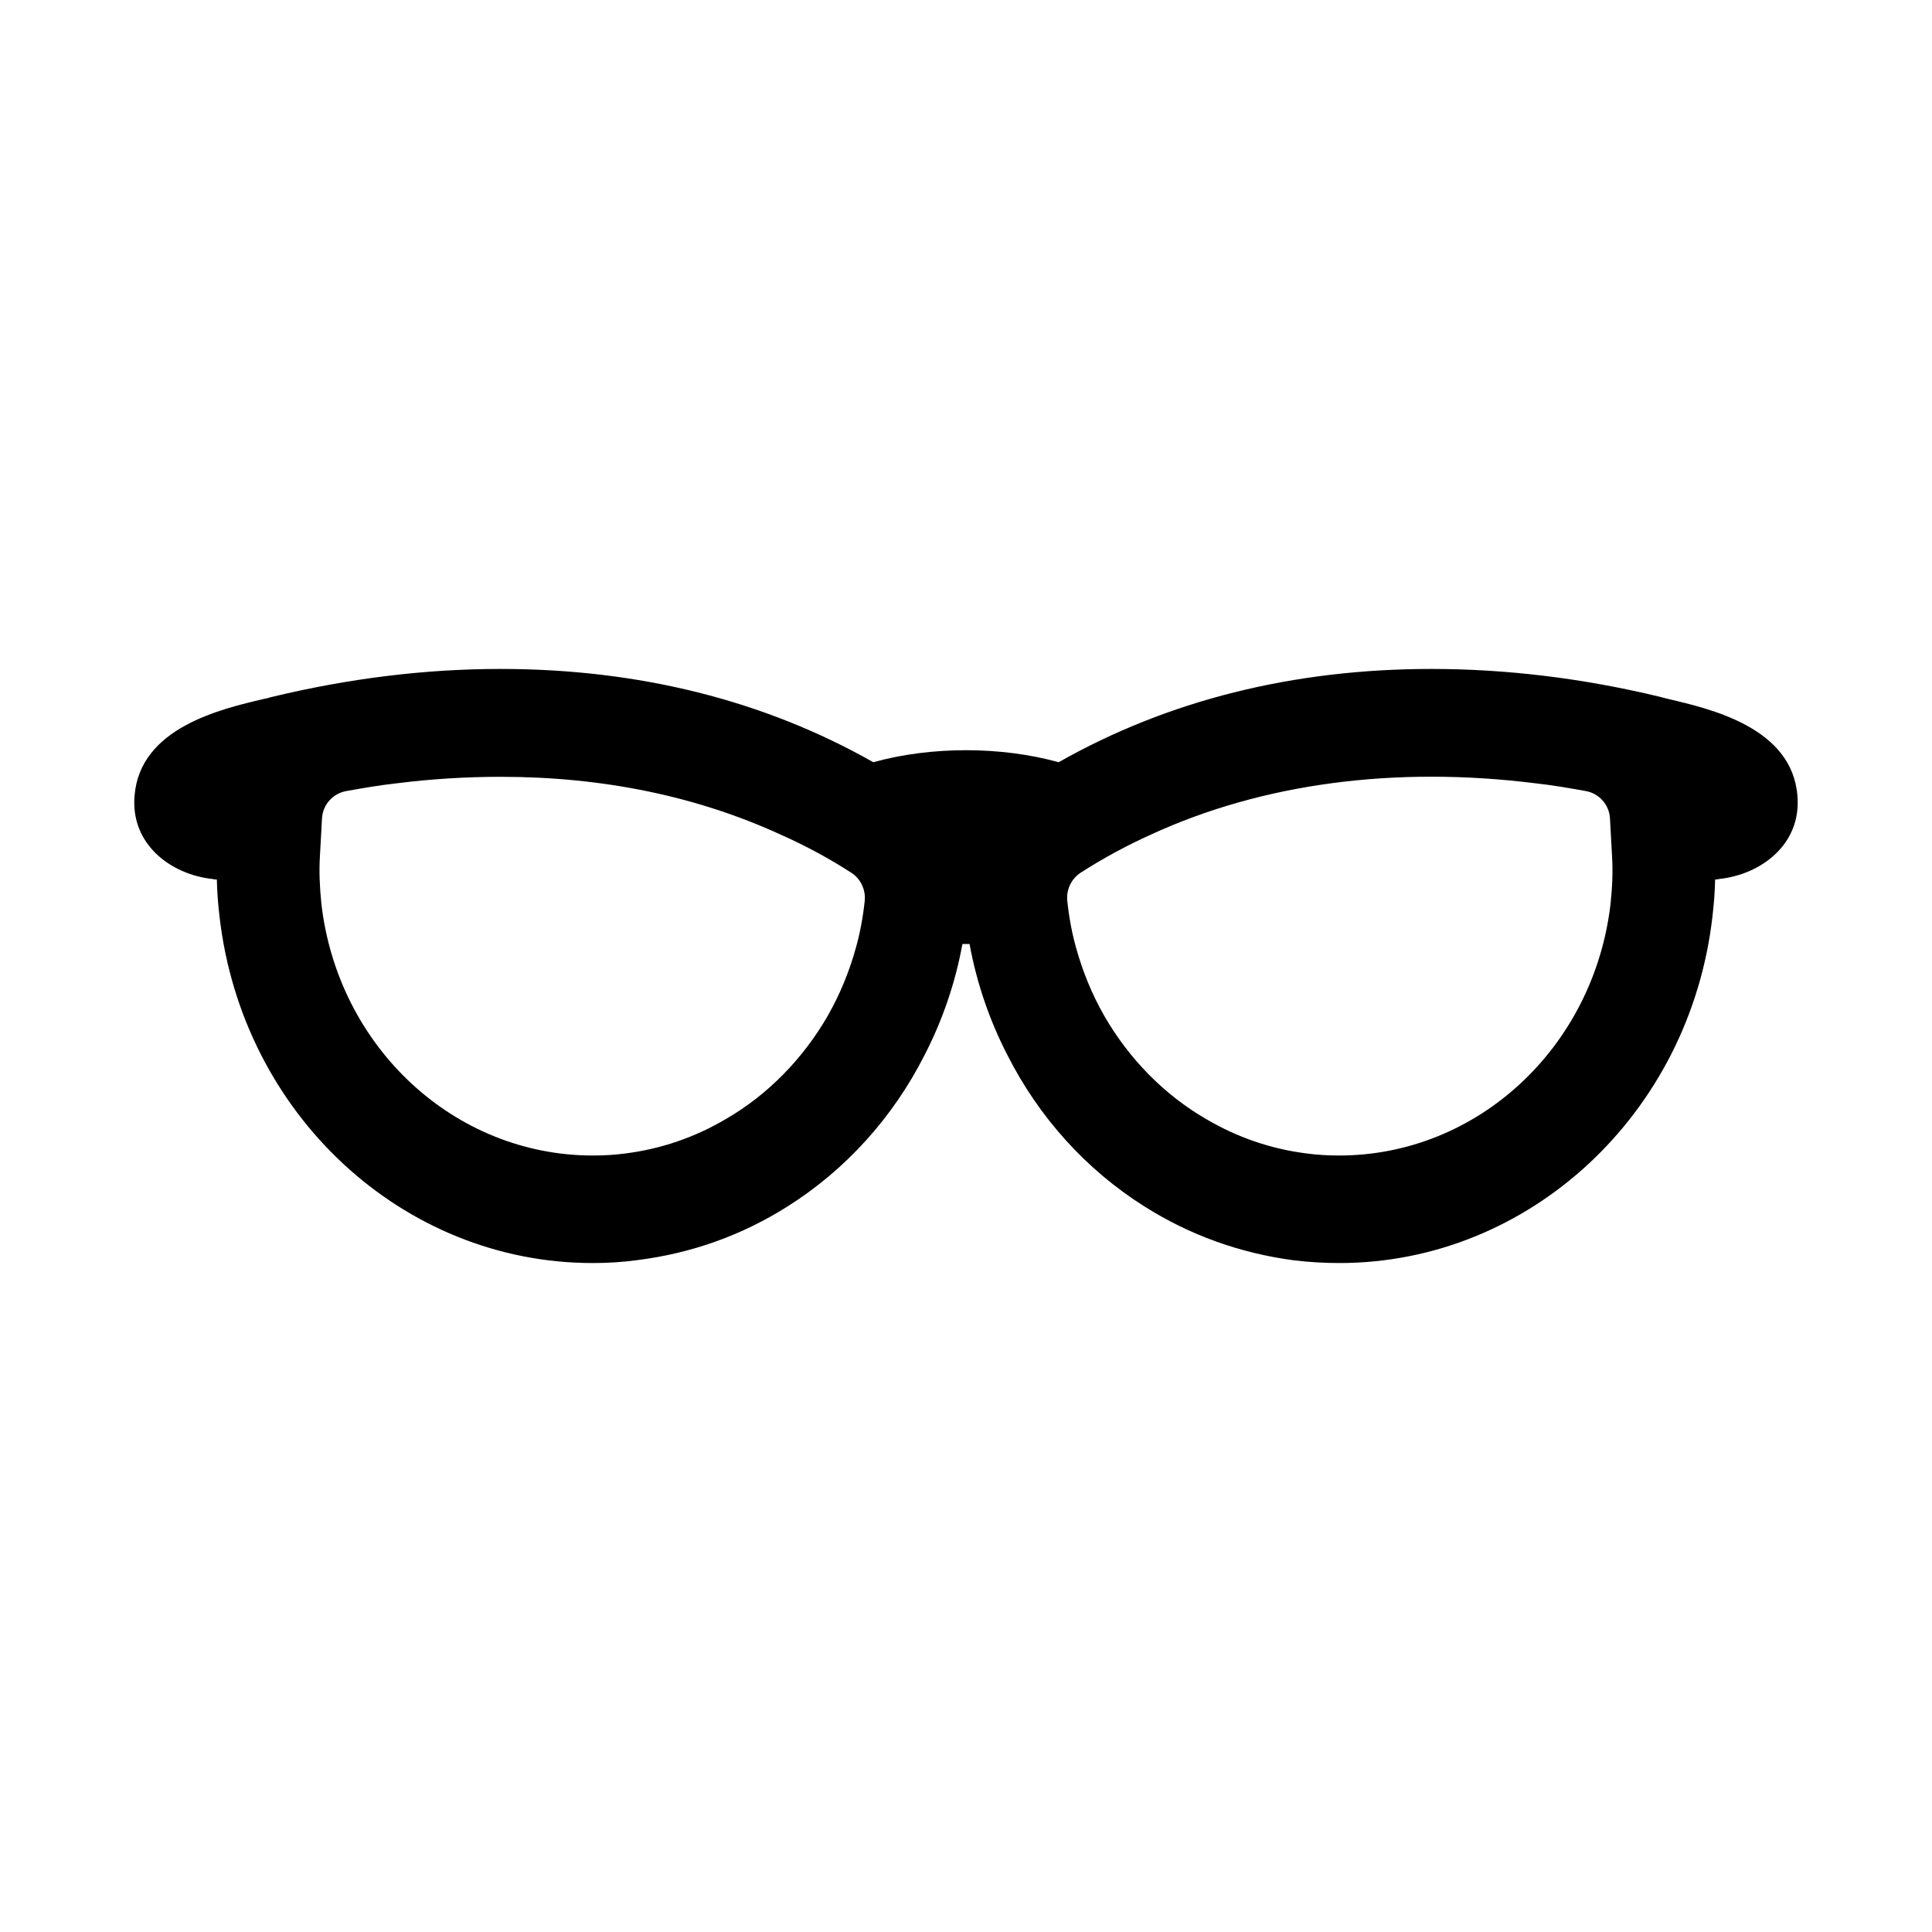 <?xml version="1.0" encoding="UTF-8"?>
<!-- Uploaded to: SVG Repo, www.svgrepo.com, Generator: SVG Repo Mixer Tools -->
<svg fill="#000000" width="800px" height="800px" version="1.1" viewBox="144 144 512 512" xmlns="http://www.w3.org/2000/svg">
 <path d="m586.09 329.23-0.629-0.156c-0.395-0.078-0.785-0.238-1.809-0.473-20.312-4.883-40.543-7.324-60.305-7.324-36.684 0-69.902 8.344-98.793 24.719-15.352-4.25-33.77-4.25-49.121 0-28.891-16.375-62.109-24.719-98.793-24.719-19.758 0-39.992 2.441-60.852 7.481l-0.785 0.234-1.102 0.238c-11.414 2.676-32.828 7.637-34.242 25.664-1.102 12.832 9.605 20.859 20.625 22.043 0.395 0.078 0.785 0.156 1.18 0.156 0.074 3.227 0.312 6.453 0.707 9.758 5.981 52.348 48.492 91.867 98.871 91.867 4.016 0 8.031-0.238 11.965-0.789 14.328-1.809 27.711-6.609 39.754-14.246 15.352-9.684 27.867-23.539 36.211-39.988 4.801-9.289 8.188-19.207 10.078-29.52h1.891c1.891 10.312 5.273 20.23 10.078 29.52 8.34 16.449 20.855 30.305 36.207 39.988 12.043 7.637 25.426 12.438 39.754 14.328 3.938 0.469 7.949 0.707 11.965 0.707 25.191 0 48.414-9.918 66.047-26.293 17.711-16.453 29.836-39.359 32.828-65.574 0.391-3.305 0.629-6.531 0.707-9.762 0.395 0 0.707-0.078 1.102-0.156 11.102-1.18 21.805-9.211 20.703-22.043-1.418-18.027-22.828-22.984-34.242-25.66zm-215.3 66.043c-1.73 6.219-4.172 12.203-7.398 17.871-6.613 11.492-15.98 21.02-27 27.395-8.266 4.879-17.238 7.949-26.609 9.133-2.914 0.395-5.824 0.551-8.66 0.551-36.684 0-67.543-28.652-71.949-66.676-0.473-4.644-0.629-8.66-0.395-12.594l0.551-9.996c0.156-3.621 2.832-6.691 6.457-7.32 4.41-0.785 8.895-1.574 13.305-2.047 9.289-1.18 18.578-1.73 27.633-1.73 27.156 0 52.191 5.195 74.391 15.43 6.219 2.754 12.516 6.141 18.5 9.996 2.441 1.574 3.856 4.488 3.543 7.481-0.477 4.402-1.266 8.652-2.367 12.508zm200.03-11.805c-4.41 38.102-35.266 66.754-71.949 66.754-2.832 0-5.746-0.156-8.66-0.551-9.367-1.18-18.344-4.25-26.609-9.133-11.02-6.375-20.391-15.902-27-27.395-3.227-5.668-5.668-11.652-7.398-17.871-1.102-3.856-1.891-8.109-2.363-12.516-0.316-2.992 1.102-5.902 3.543-7.481 5.984-3.856 12.281-7.242 18.578-10.078 29.52-13.617 64.785-18.262 101.94-13.617 4.41 0.473 8.895 1.262 13.305 2.047 3.621 0.629 6.297 3.699 6.457 7.32l0.551 10.082c0.238 3.856 0.078 7.871-0.395 12.438z"/>
</svg>